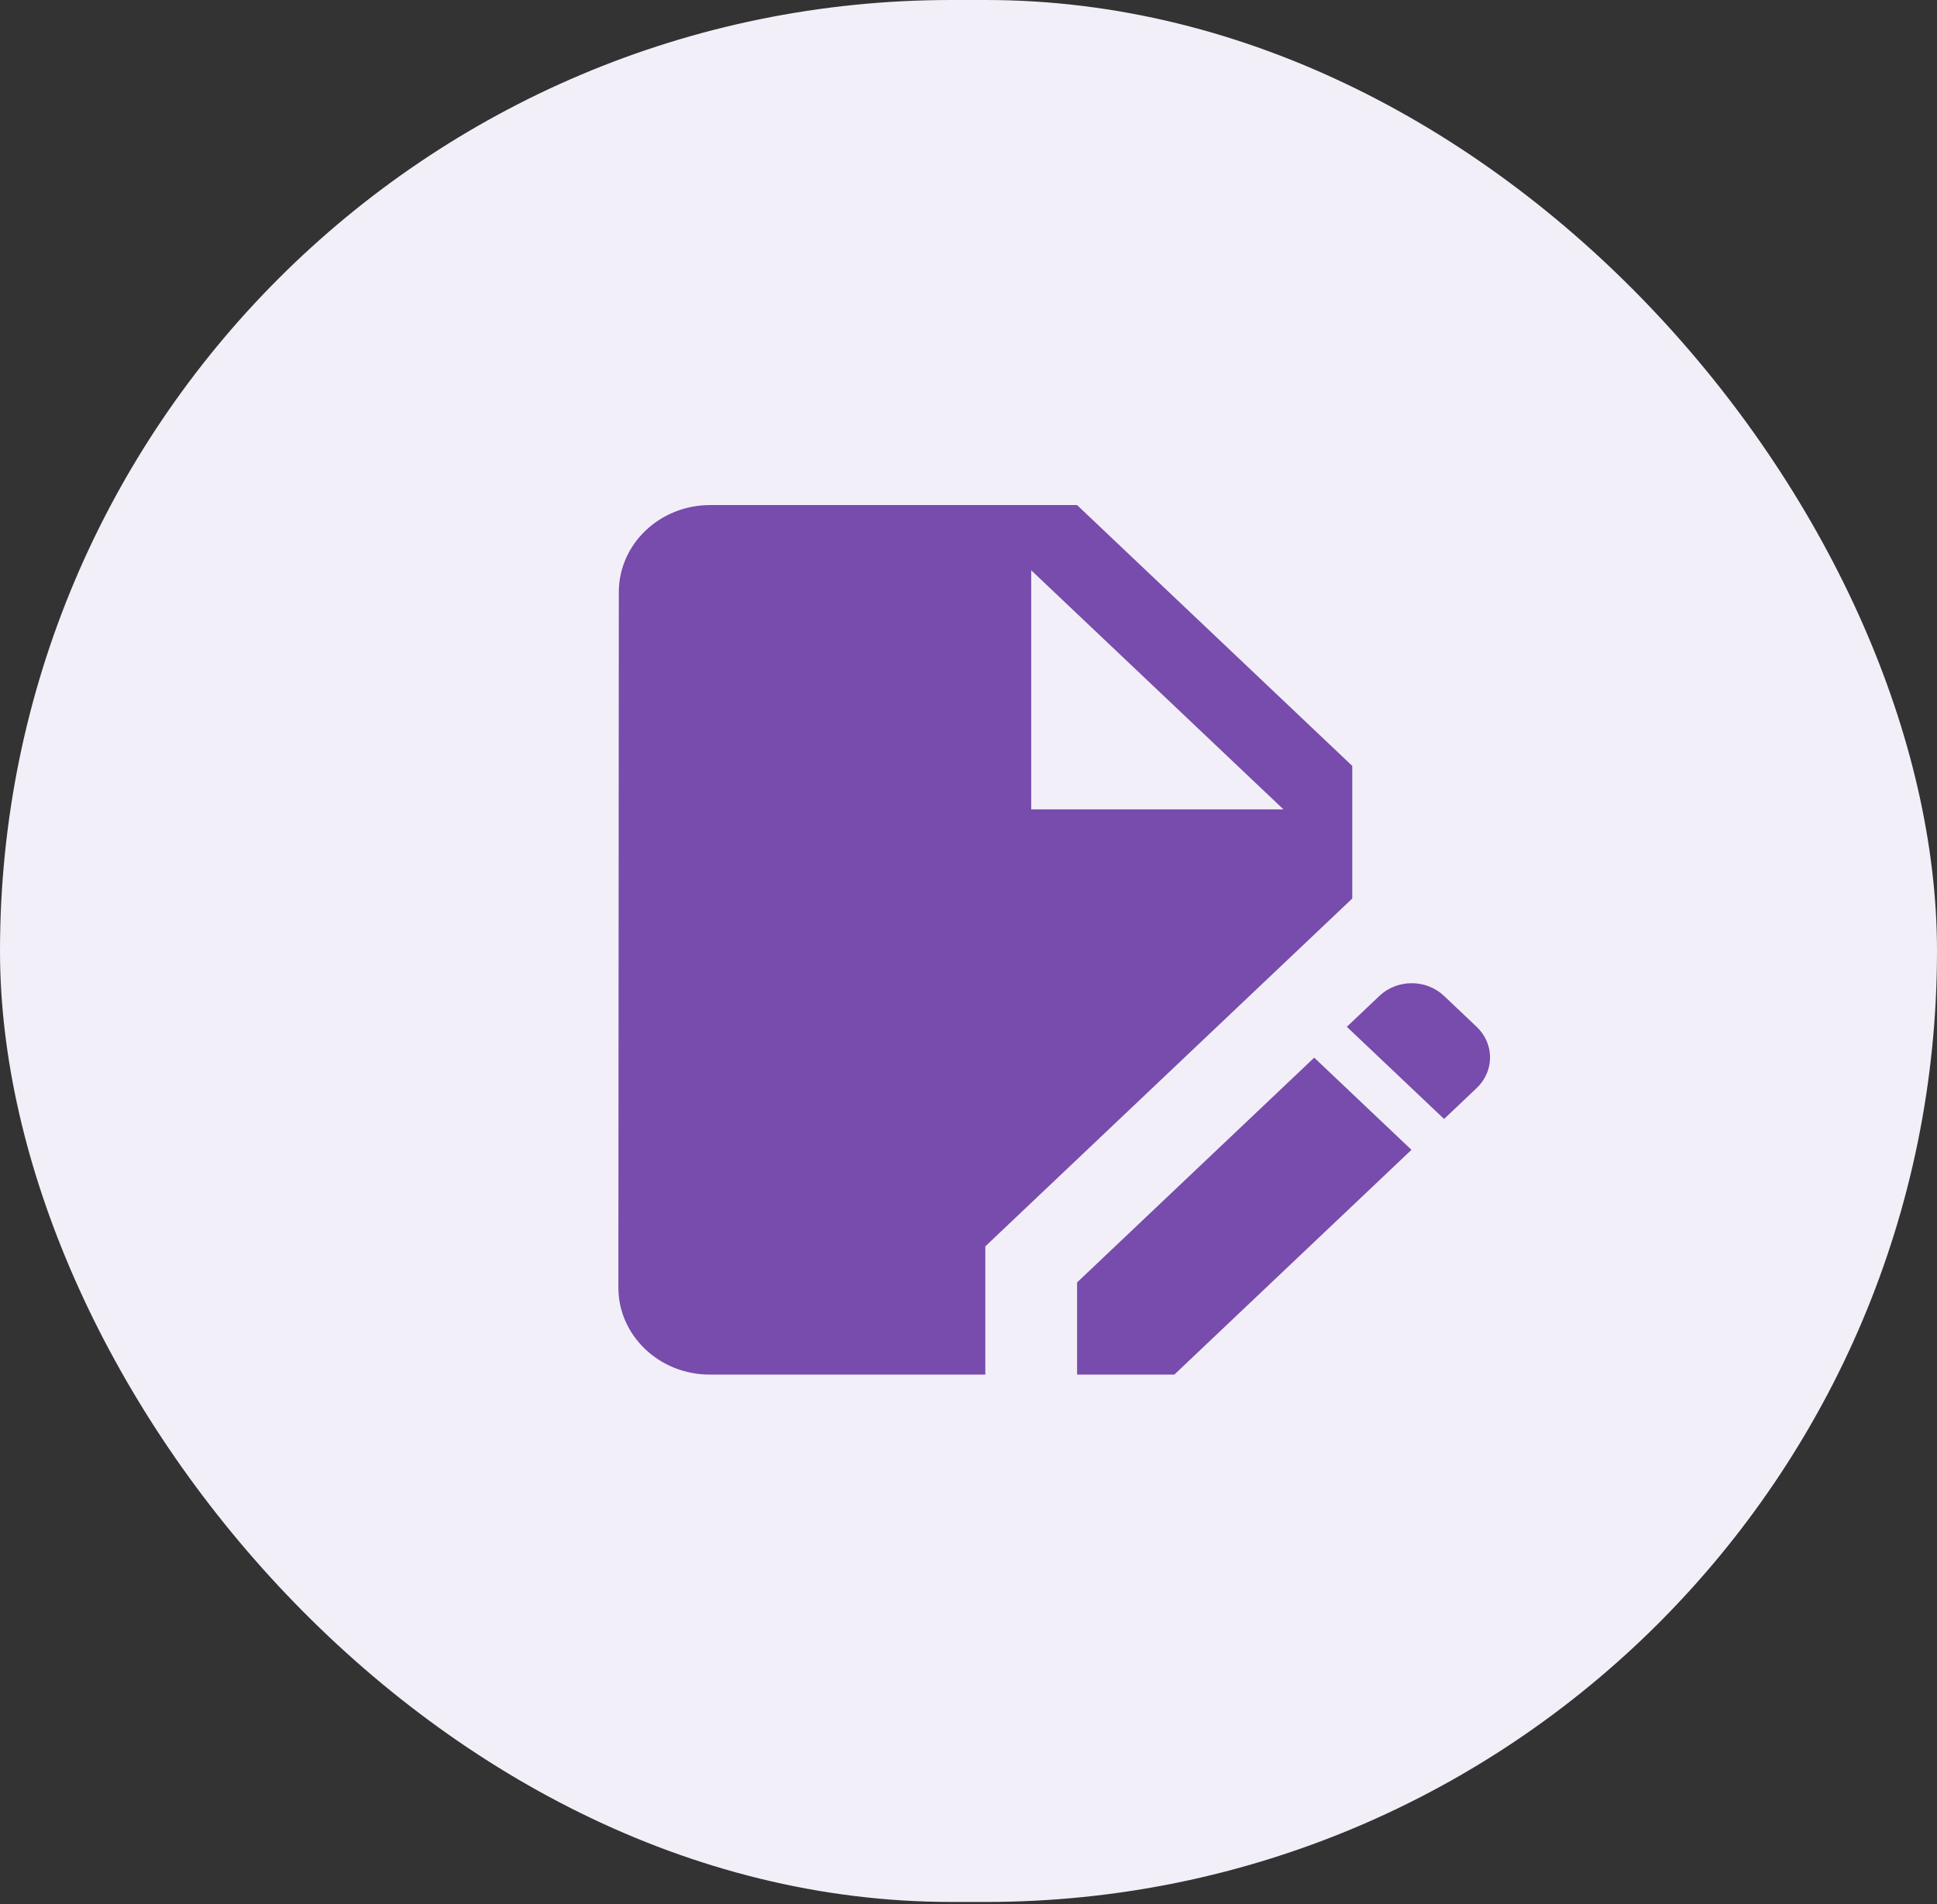 <svg width="120" height="118" viewBox="0 0 120 118" fill="none" xmlns="http://www.w3.org/2000/svg">
<rect x="0" y="0" width="120" height="118" fill="#333333" stroke="none"/>
<rect width="120" height="117.857" rx="58.929" fill="#F3EFF8"/>
<path d="M66.727 79.467V85.179H72.751L87.442 71.251L81.418 65.539L66.727 79.467Z" fill="#774CAC"/>
<path d="M83.775 47.461L66.725 31.297H43.992C40.866 31.297 38.337 33.721 38.337 36.685L38.309 79.79C38.309 82.754 40.838 85.178 43.964 85.178H61.042V77.231L83.775 55.678V47.461ZM63.884 50.155V35.338L79.513 50.155H63.884Z" fill="#774CAC"/>
<path d="M91.48 63.627L89.462 61.714C88.354 60.663 86.563 60.663 85.455 61.714L83.438 63.627L89.462 69.338L91.48 67.425C92.588 66.374 92.588 64.677 91.48 63.627Z" fill="#774CAC"/>
</svg>

